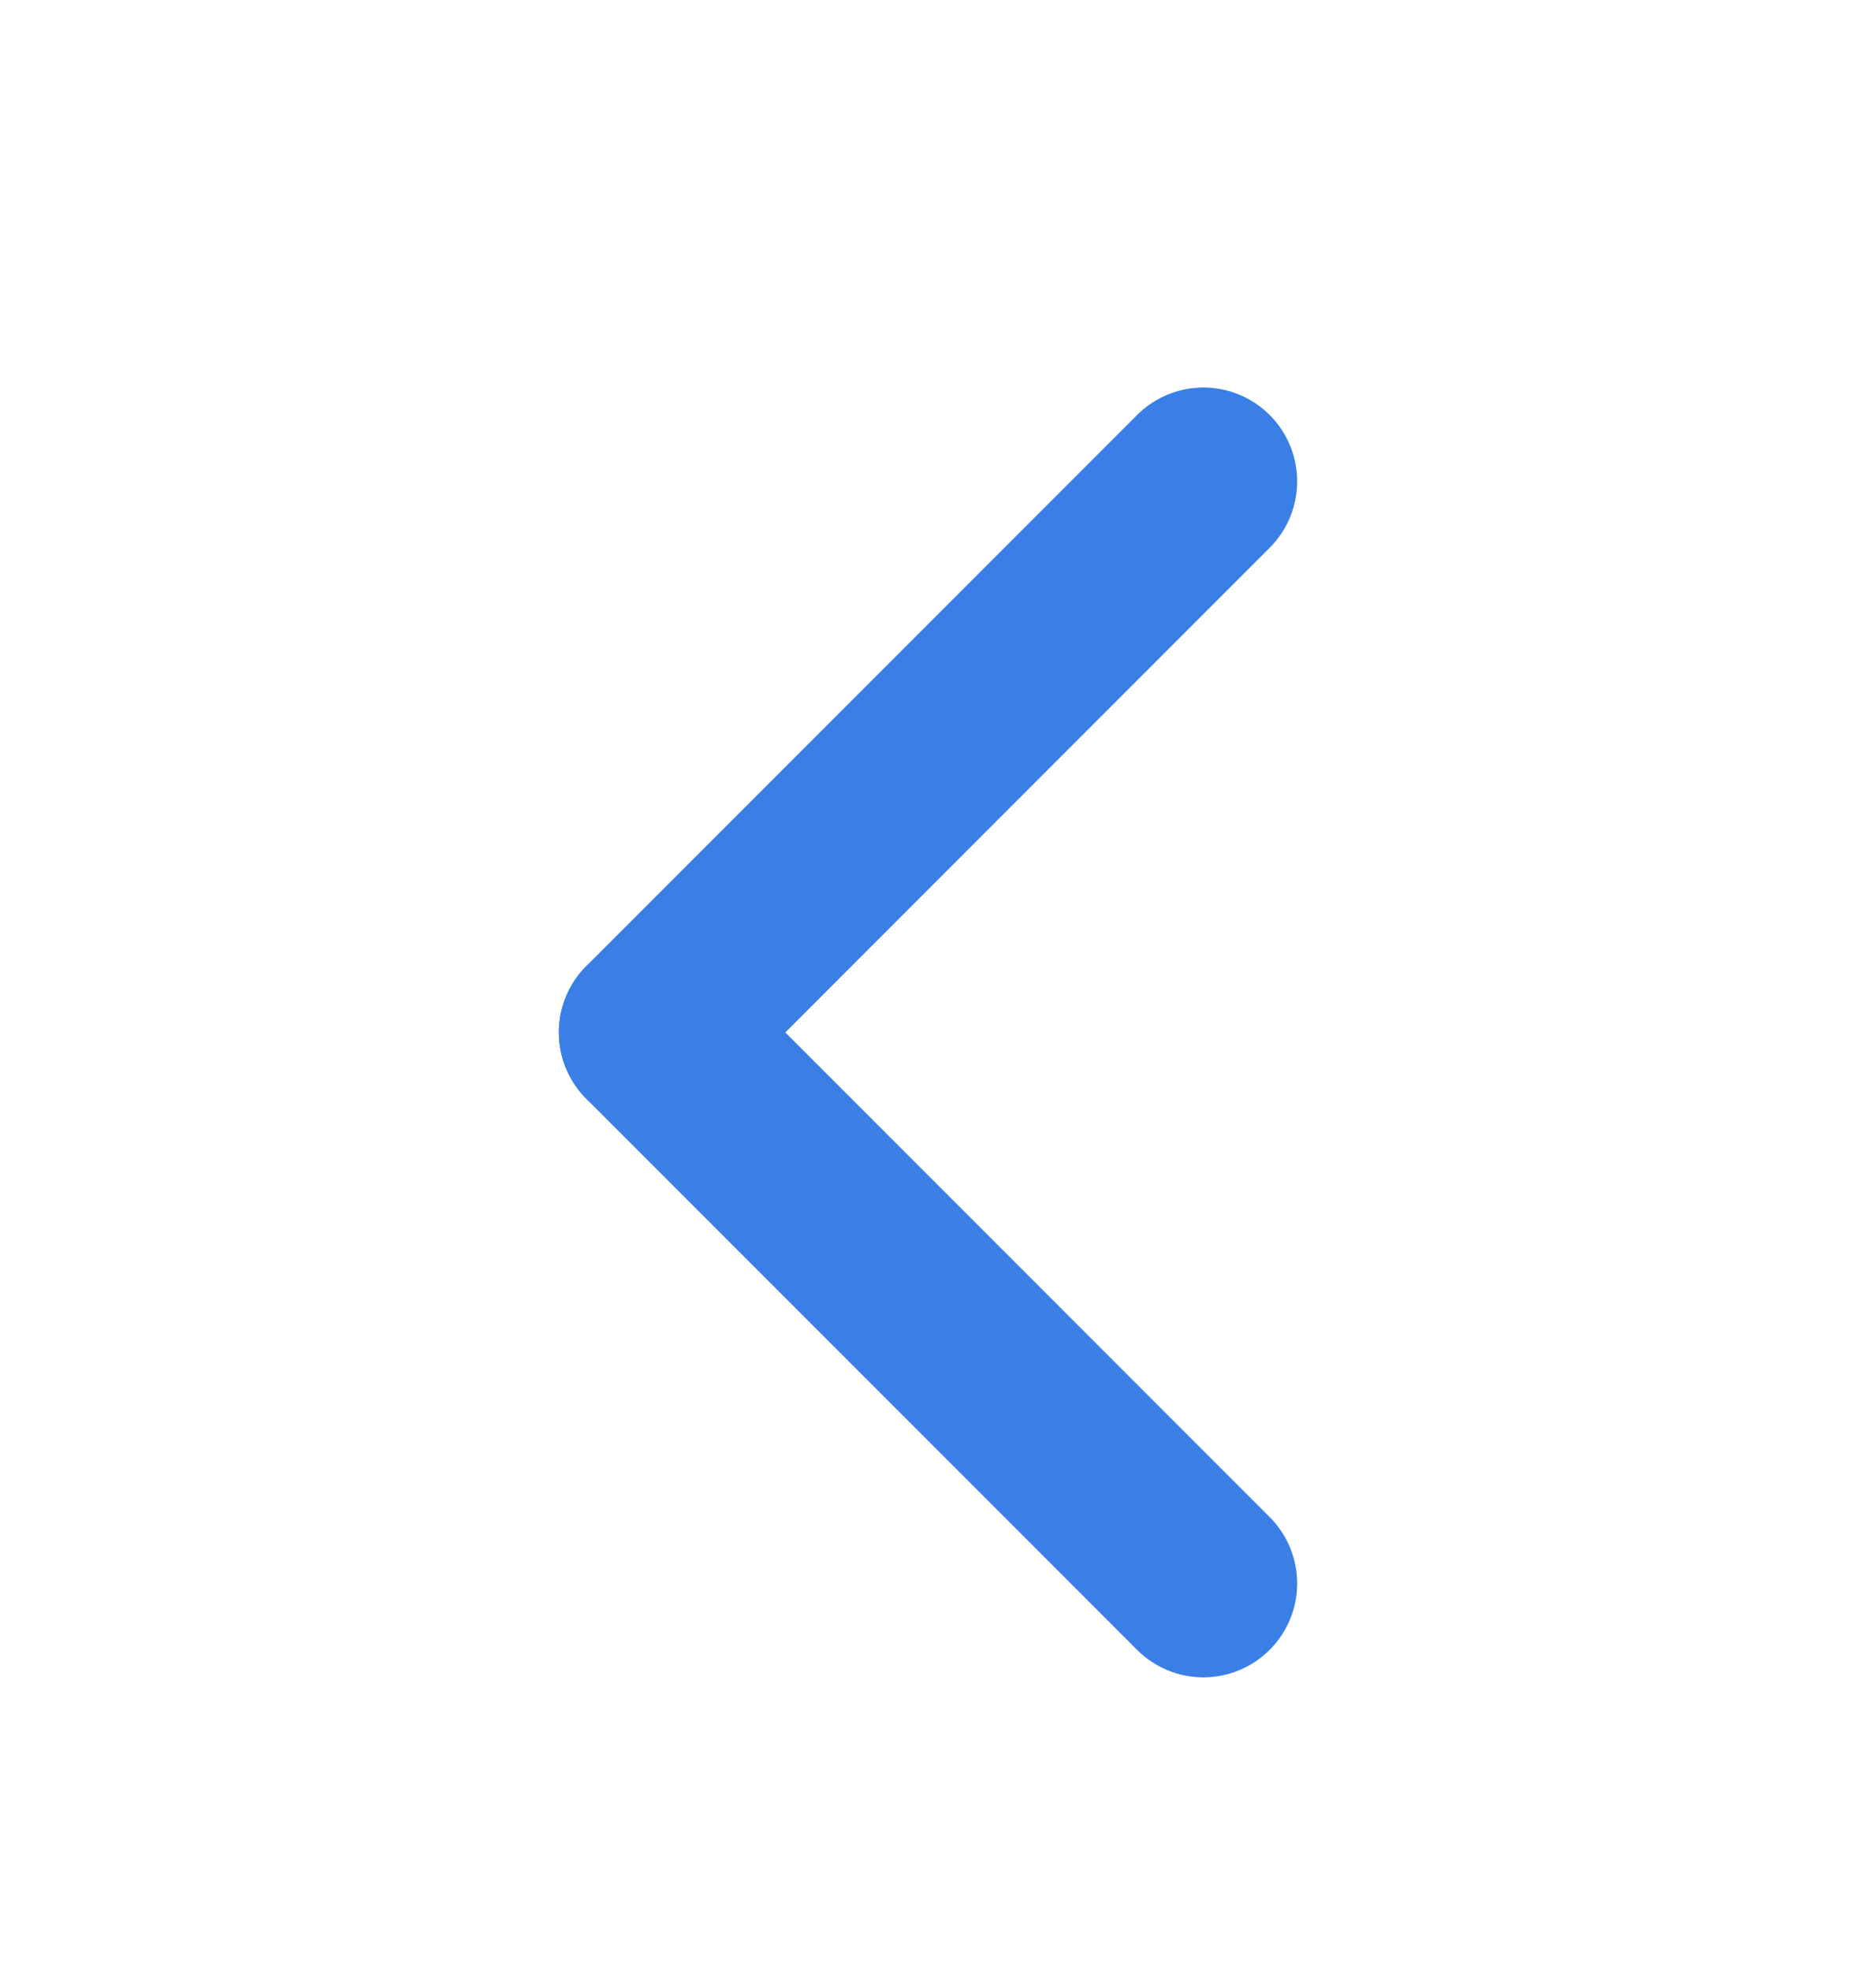 <svg width="20" height="21" viewBox="0 0 20 21" fill="none" xmlns="http://www.w3.org/2000/svg">
<path d="M6.958 11L12.829 16.871" stroke="#3A7FE5" stroke-width="2" stroke-linecap="round"/>
<path d="M6.958 11L12.829 5.129" stroke="#3A7FE5" stroke-width="2" stroke-linecap="round"/>
</svg>
